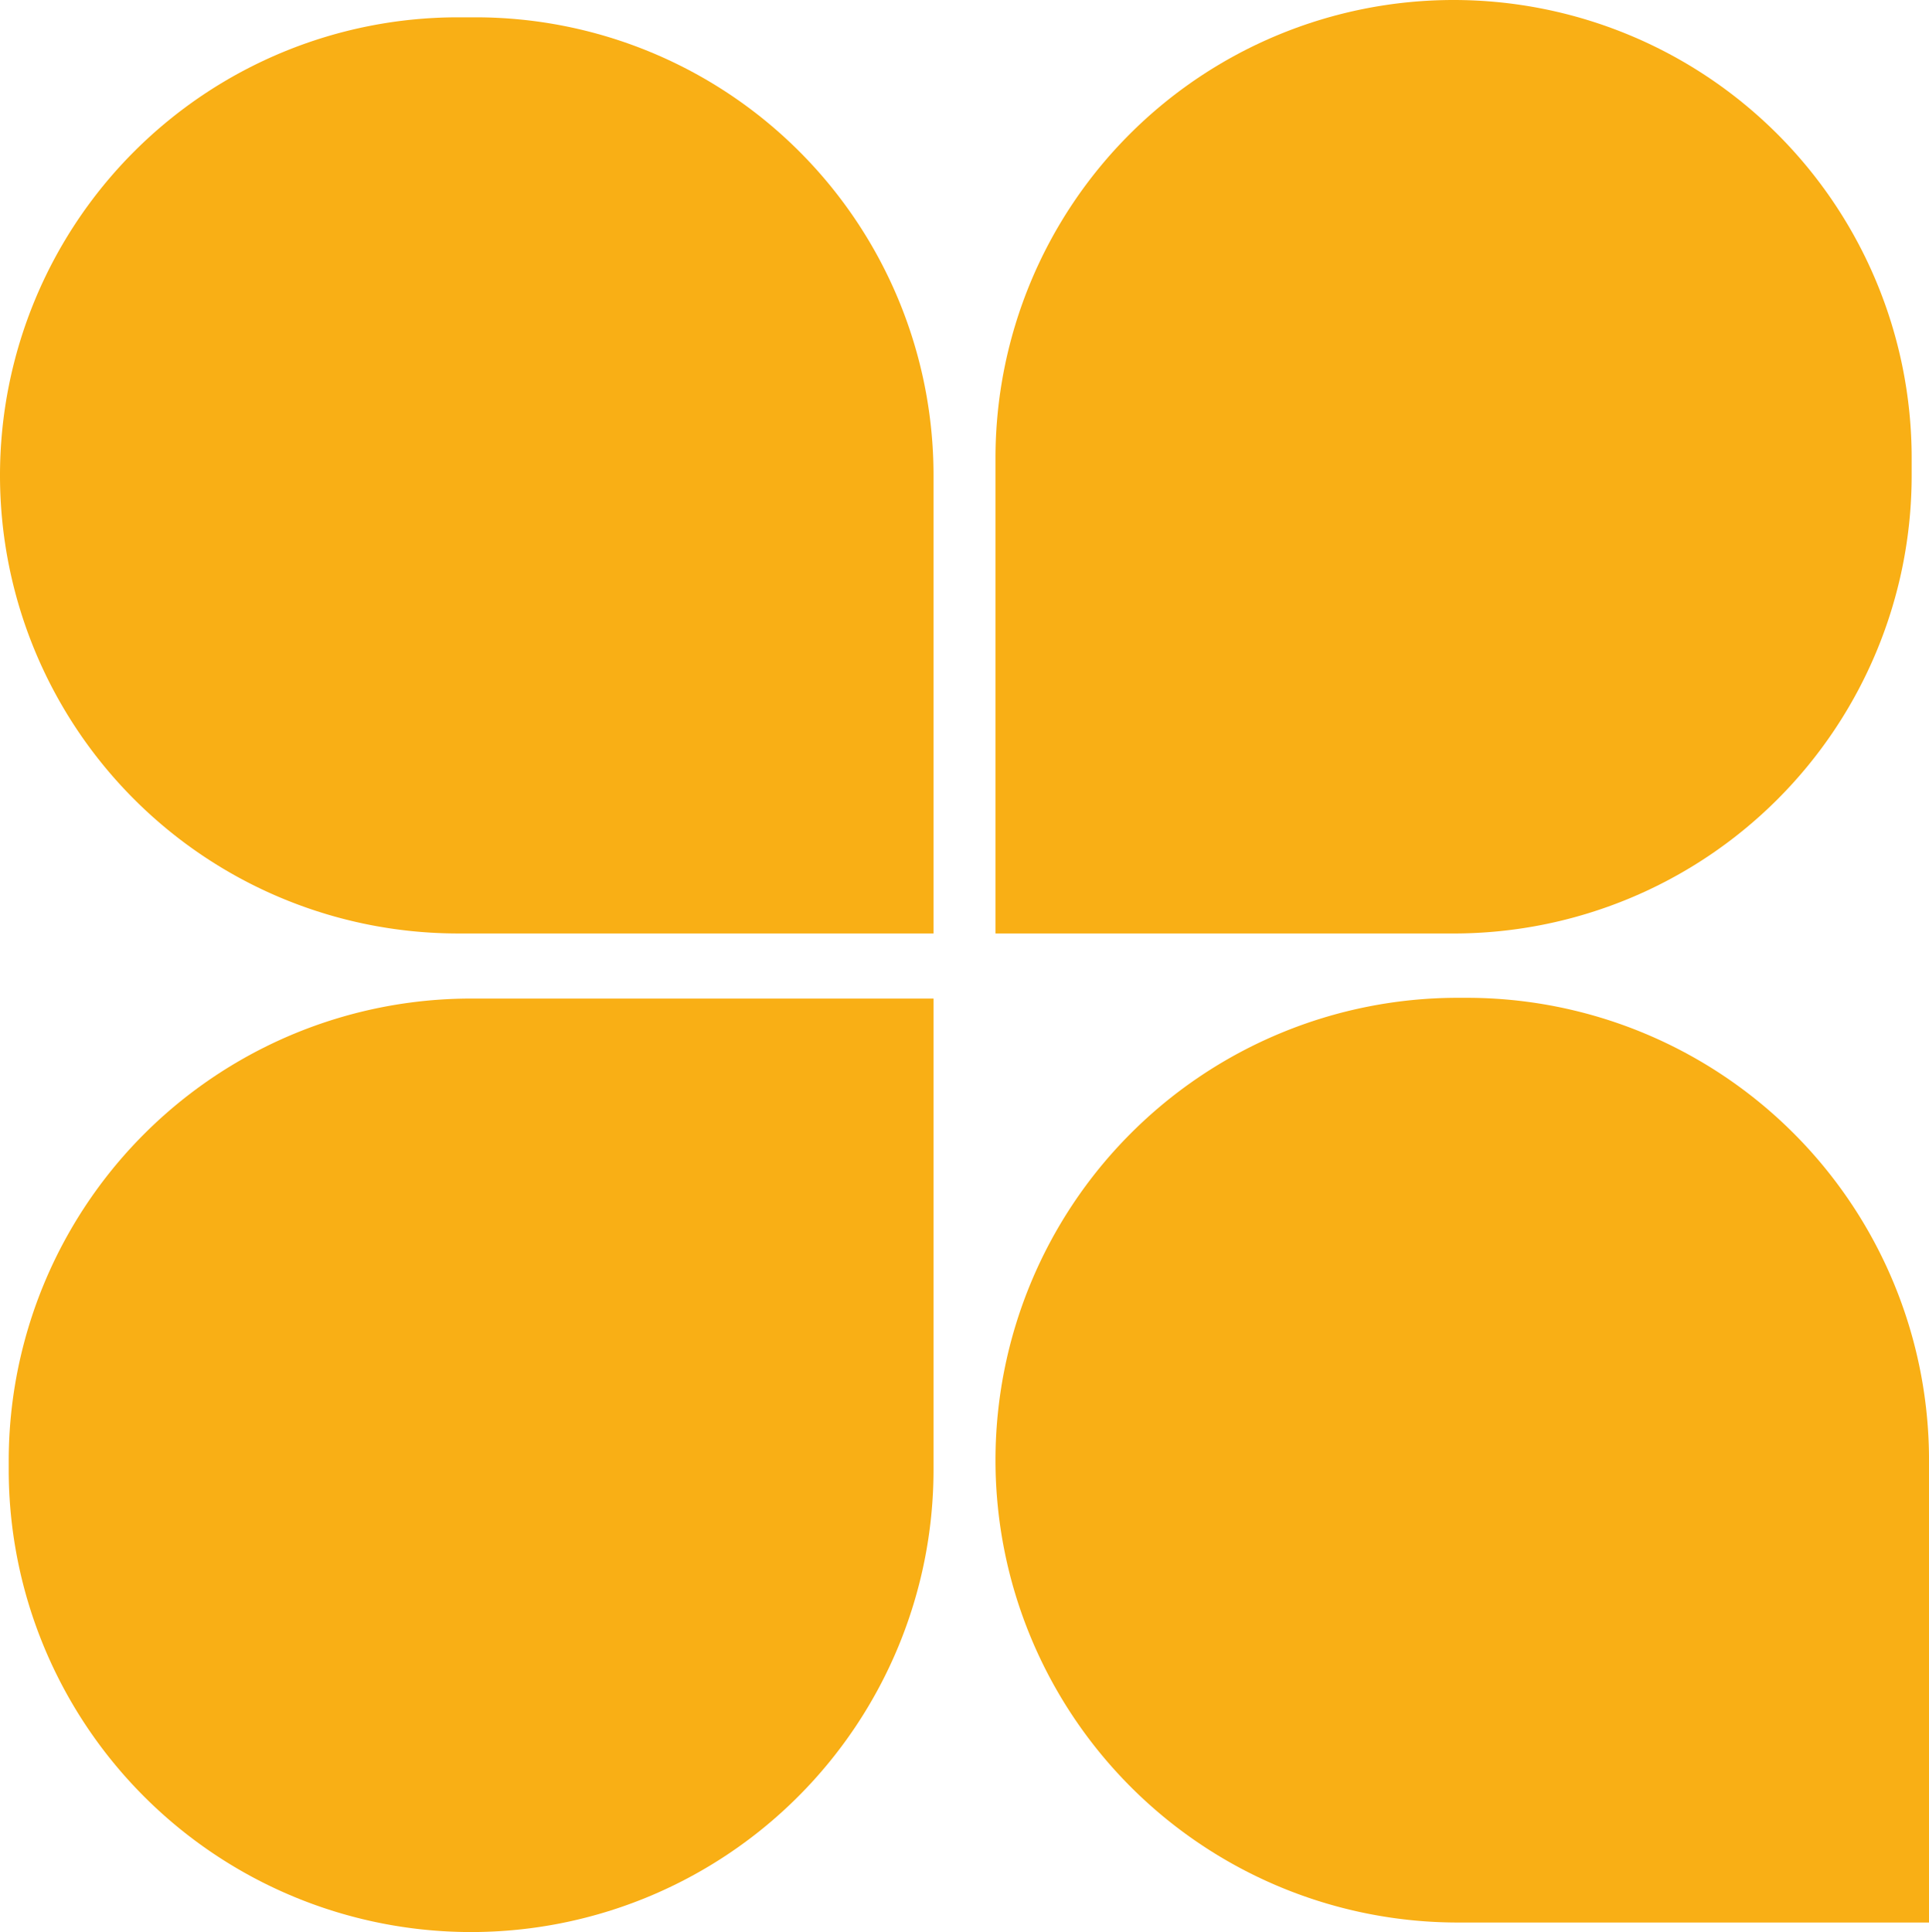<?xml version="1.0" encoding="UTF-8"?>
<svg xmlns="http://www.w3.org/2000/svg" xmlns:xlink="http://www.w3.org/1999/xlink" width="111.979" height="112.162" viewBox="0 0 111.979 112.162">
  <defs>
    <clipPath id="clip-path">
      <rect id="Rectangle_302" data-name="Rectangle 302" width="111.979" height="112.162" fill="#f9af15"></rect>
    </clipPath>
  </defs>
  <g id="Groupe_460" data-name="Groupe 460" transform="translate(0 0)">
    <g id="Groupe_459" data-name="Groupe 459" transform="translate(0 0)" clip-path="url(#clip-path)">
      <path id="Tracé_3433" data-name="Tracé 3433" d="M27.218,97.142h0A26.843,26.843,0,0,1,.375,70.3v-.506A26.843,26.843,0,0,1,27.218,42.95H54.061V70.3A26.843,26.843,0,0,1,27.218,97.142" transform="translate(0.131 15.019)" fill="#f9af15"></path>
      <path id="Tracé_3434" data-name="Tracé 3434" d="M0,27.338H0A26.593,26.593,0,0,1,26.593.745H27.6A26.593,26.593,0,0,1,54.192,27.338V53.931h-27.6A26.593,26.593,0,0,1,0,27.338" transform="translate(0 0.26)" fill="#f9af15"></path>
      <path id="Tracé_3435" data-name="Tracé 3435" d="M42.815,69.76h0A26.843,26.843,0,0,1,69.658,42.917h.506A26.843,26.843,0,0,1,97.007,69.76V96.6H69.658A26.843,26.843,0,0,1,42.815,69.76" transform="translate(14.973 15.008)" fill="#f9af15"></path>
      <path id="Tracé_3436" data-name="Tracé 3436" d="M69.408,0h0A26.593,26.593,0,0,1,96,26.593V27.6A26.593,26.593,0,0,1,69.408,54.192H42.815v-27.6A26.593,26.593,0,0,1,69.408,0" transform="translate(14.973 0)" fill="#f9af15"></path>
    </g>
  </g>
</svg>

